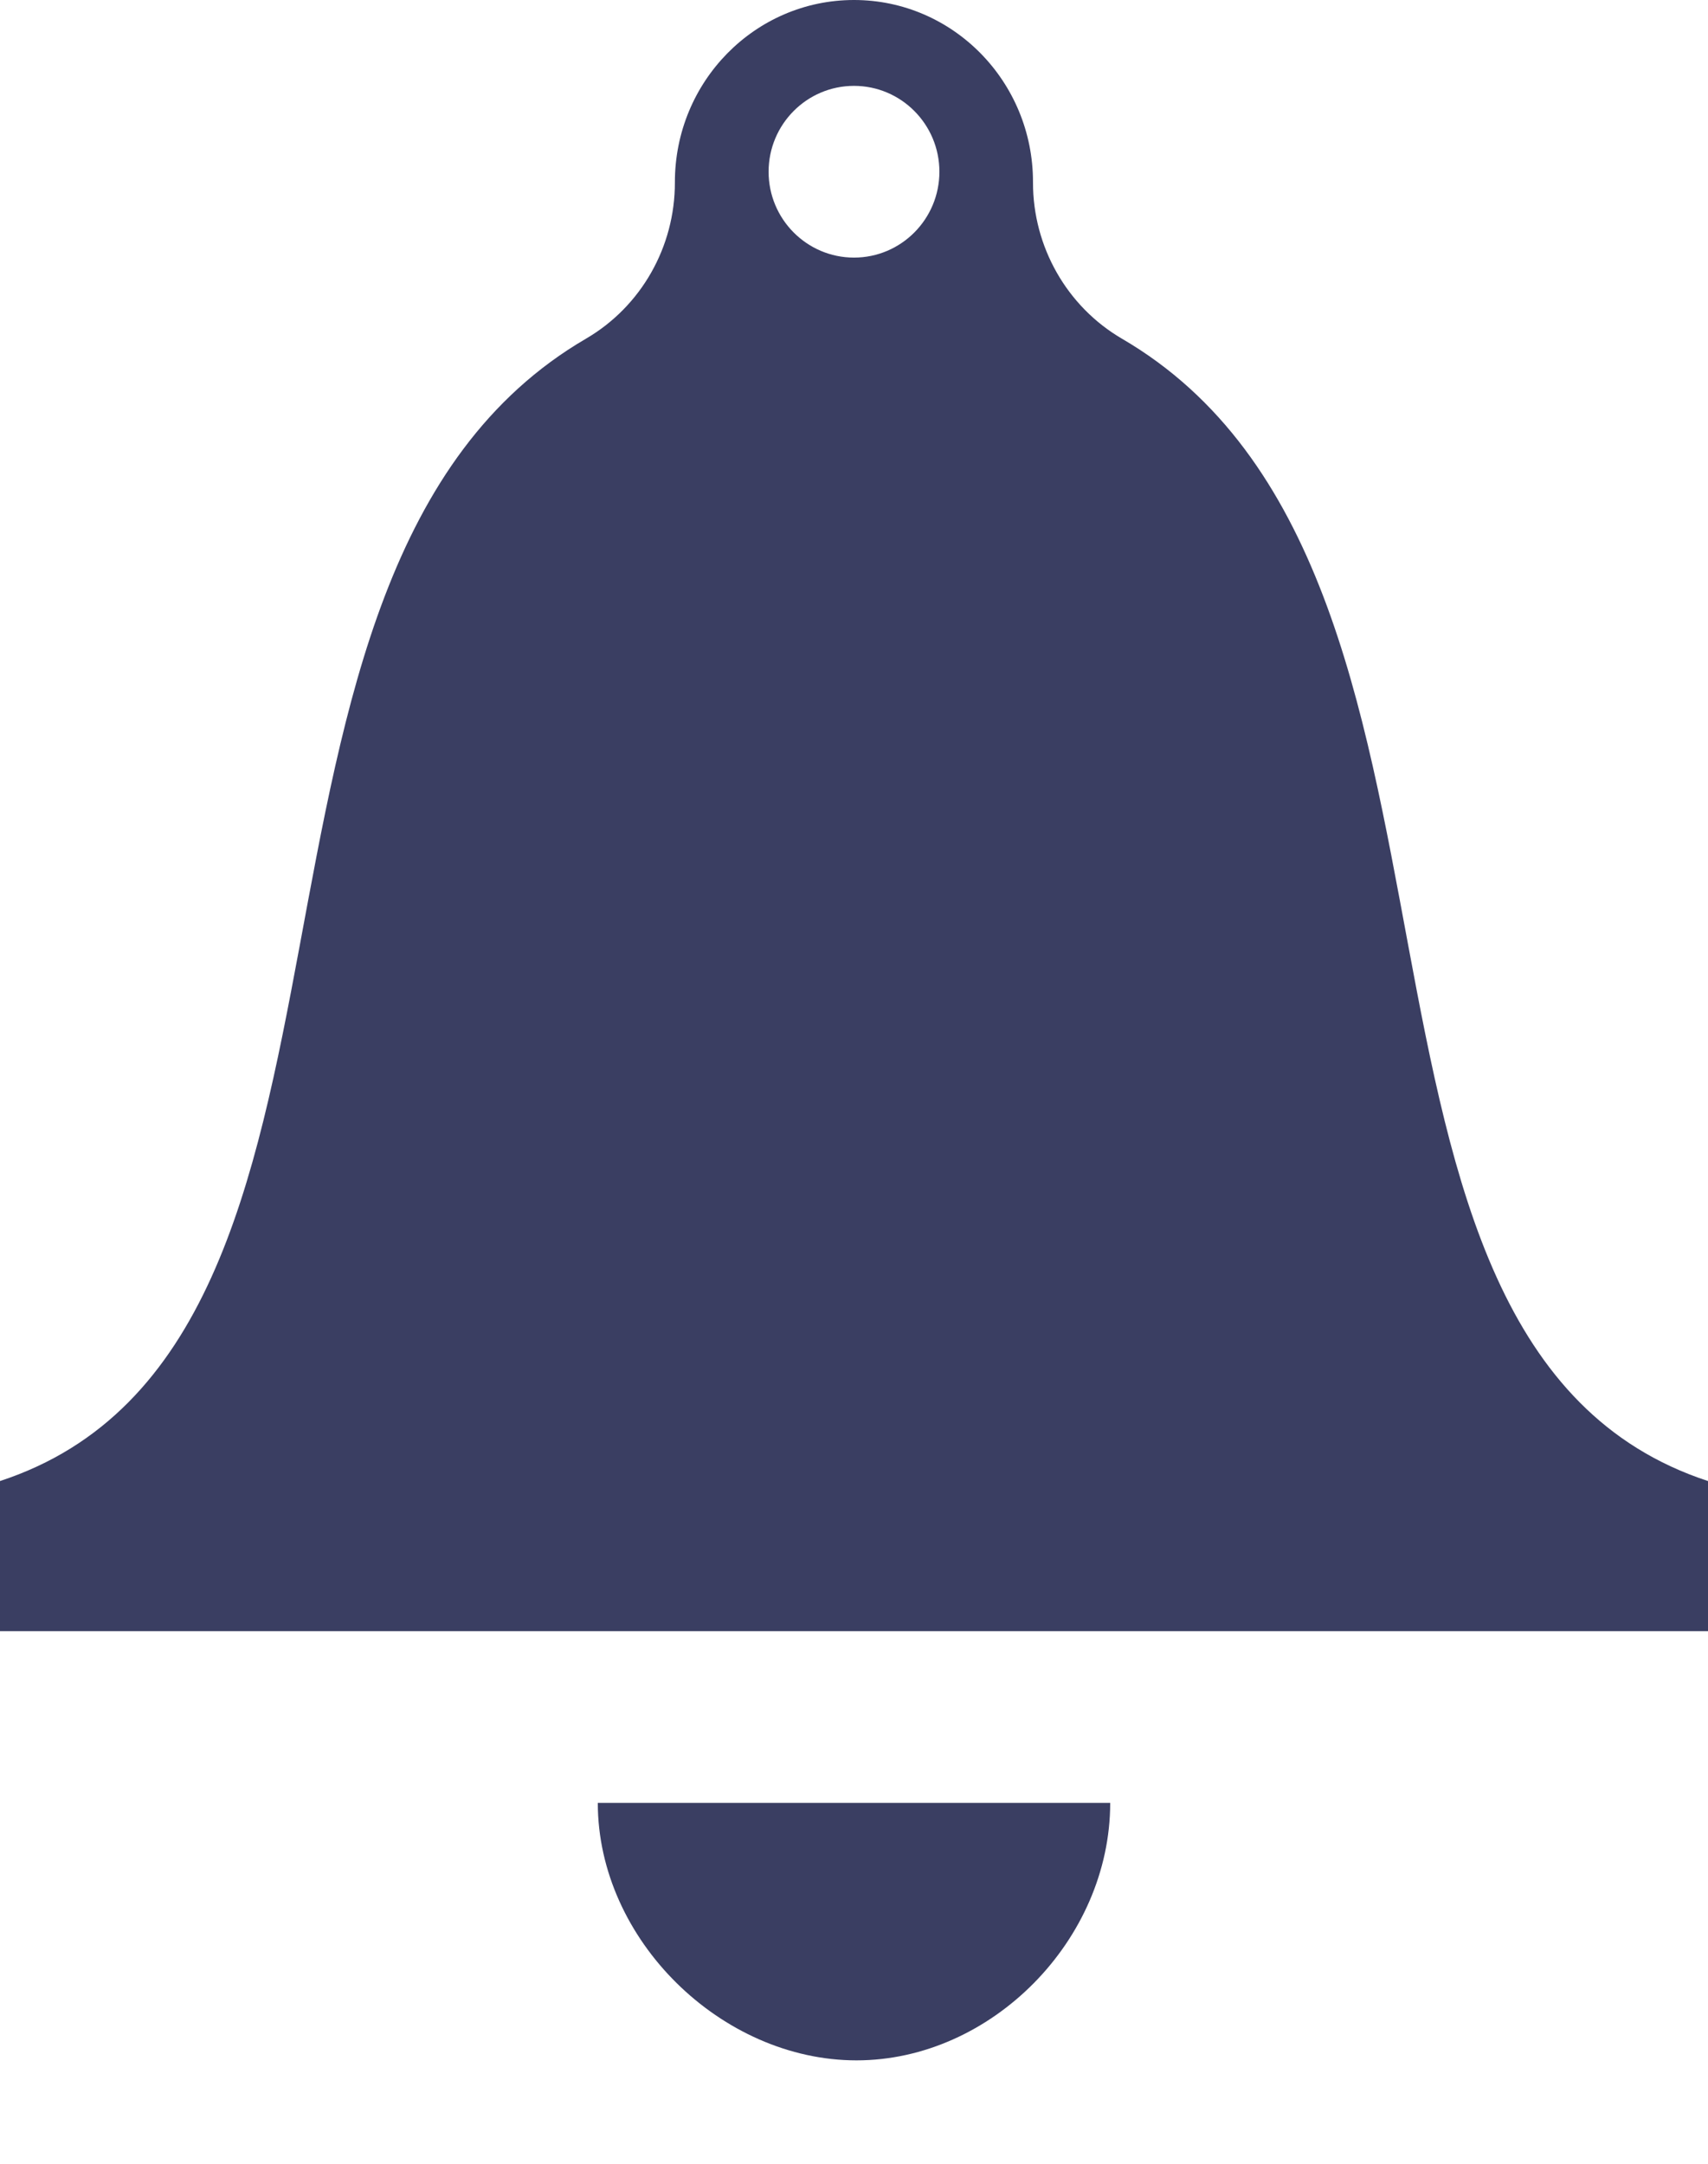 <?xml version="1.0" encoding="UTF-8"?> <svg xmlns="http://www.w3.org/2000/svg" width="15" height="19" viewBox="0 0 15 19" fill="none"> <path d="M9.75 15.831C9.75 17.035 8.706 18.092 7.522 18.092C6.338 18.092 5.25 17.035 5.25 15.831H9.75ZM9.853 2.974C9.37 2.692 9.071 2.167 9.072 1.602V1.6C9.073 0.716 8.368 0 7.5 0C6.631 0 5.927 0.716 5.927 1.6V1.602C5.928 2.168 5.63 2.692 5.146 2.974C1.645 5.016 3.658 11.805 0 13.005V14.323H15V13.005C11.342 11.805 13.355 5.015 9.853 2.974ZM7.5 0.754C7.914 0.754 8.25 1.092 8.25 1.508C8.25 1.924 7.914 2.262 7.5 2.262C7.086 2.262 6.75 1.924 6.75 1.508C6.75 1.092 7.086 0.754 7.5 0.754Z" fill="#3A3E62"></path> </svg> 